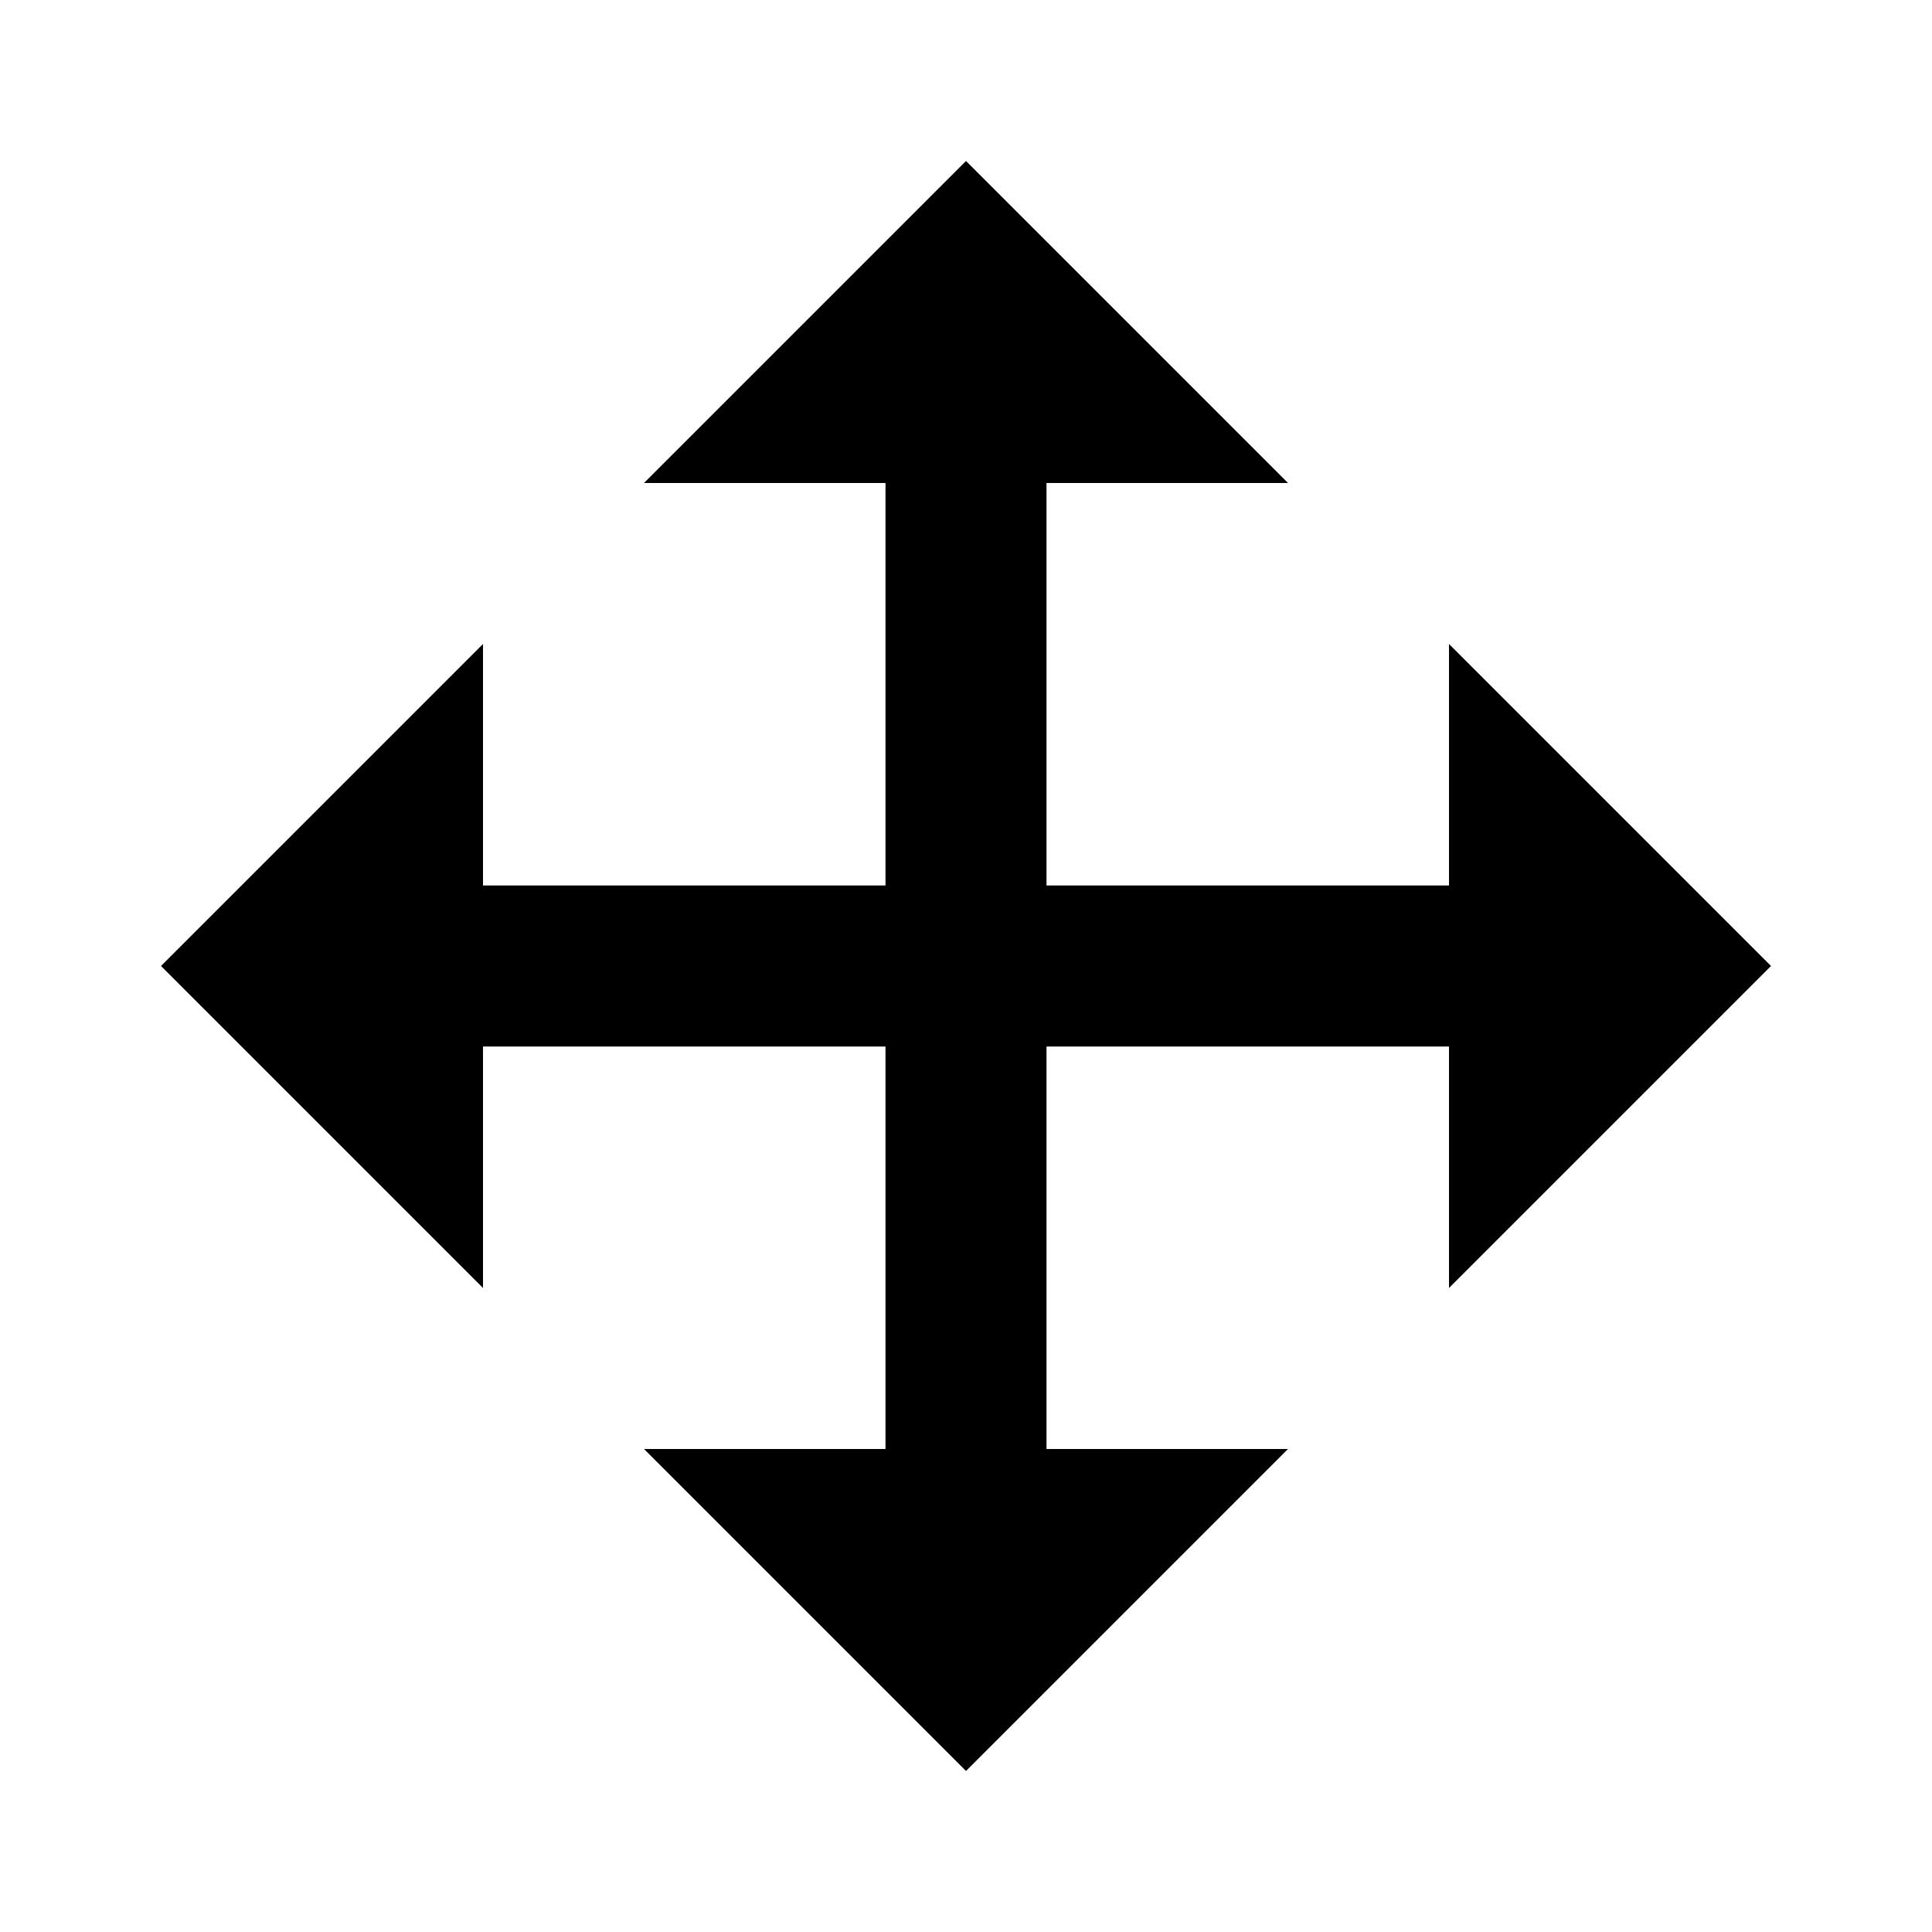 <?xml version="1.0" encoding="utf-8"?><!-- Uploaded to: SVG Repo, www.svgrepo.com, Generator: SVG Repo Mixer Tools -->
<svg fill="#000000" width="800px" height="800px" viewBox="0 0 24 24" xmlns="http://www.w3.org/2000/svg"><path d="M18 11h-5V6h3l-4-4-4 4h3v5H6V8l-4 4 4 4v-3h5v5H8l4 4 4-4h-3v-5h5v3l4-4-4-4z"/></svg>